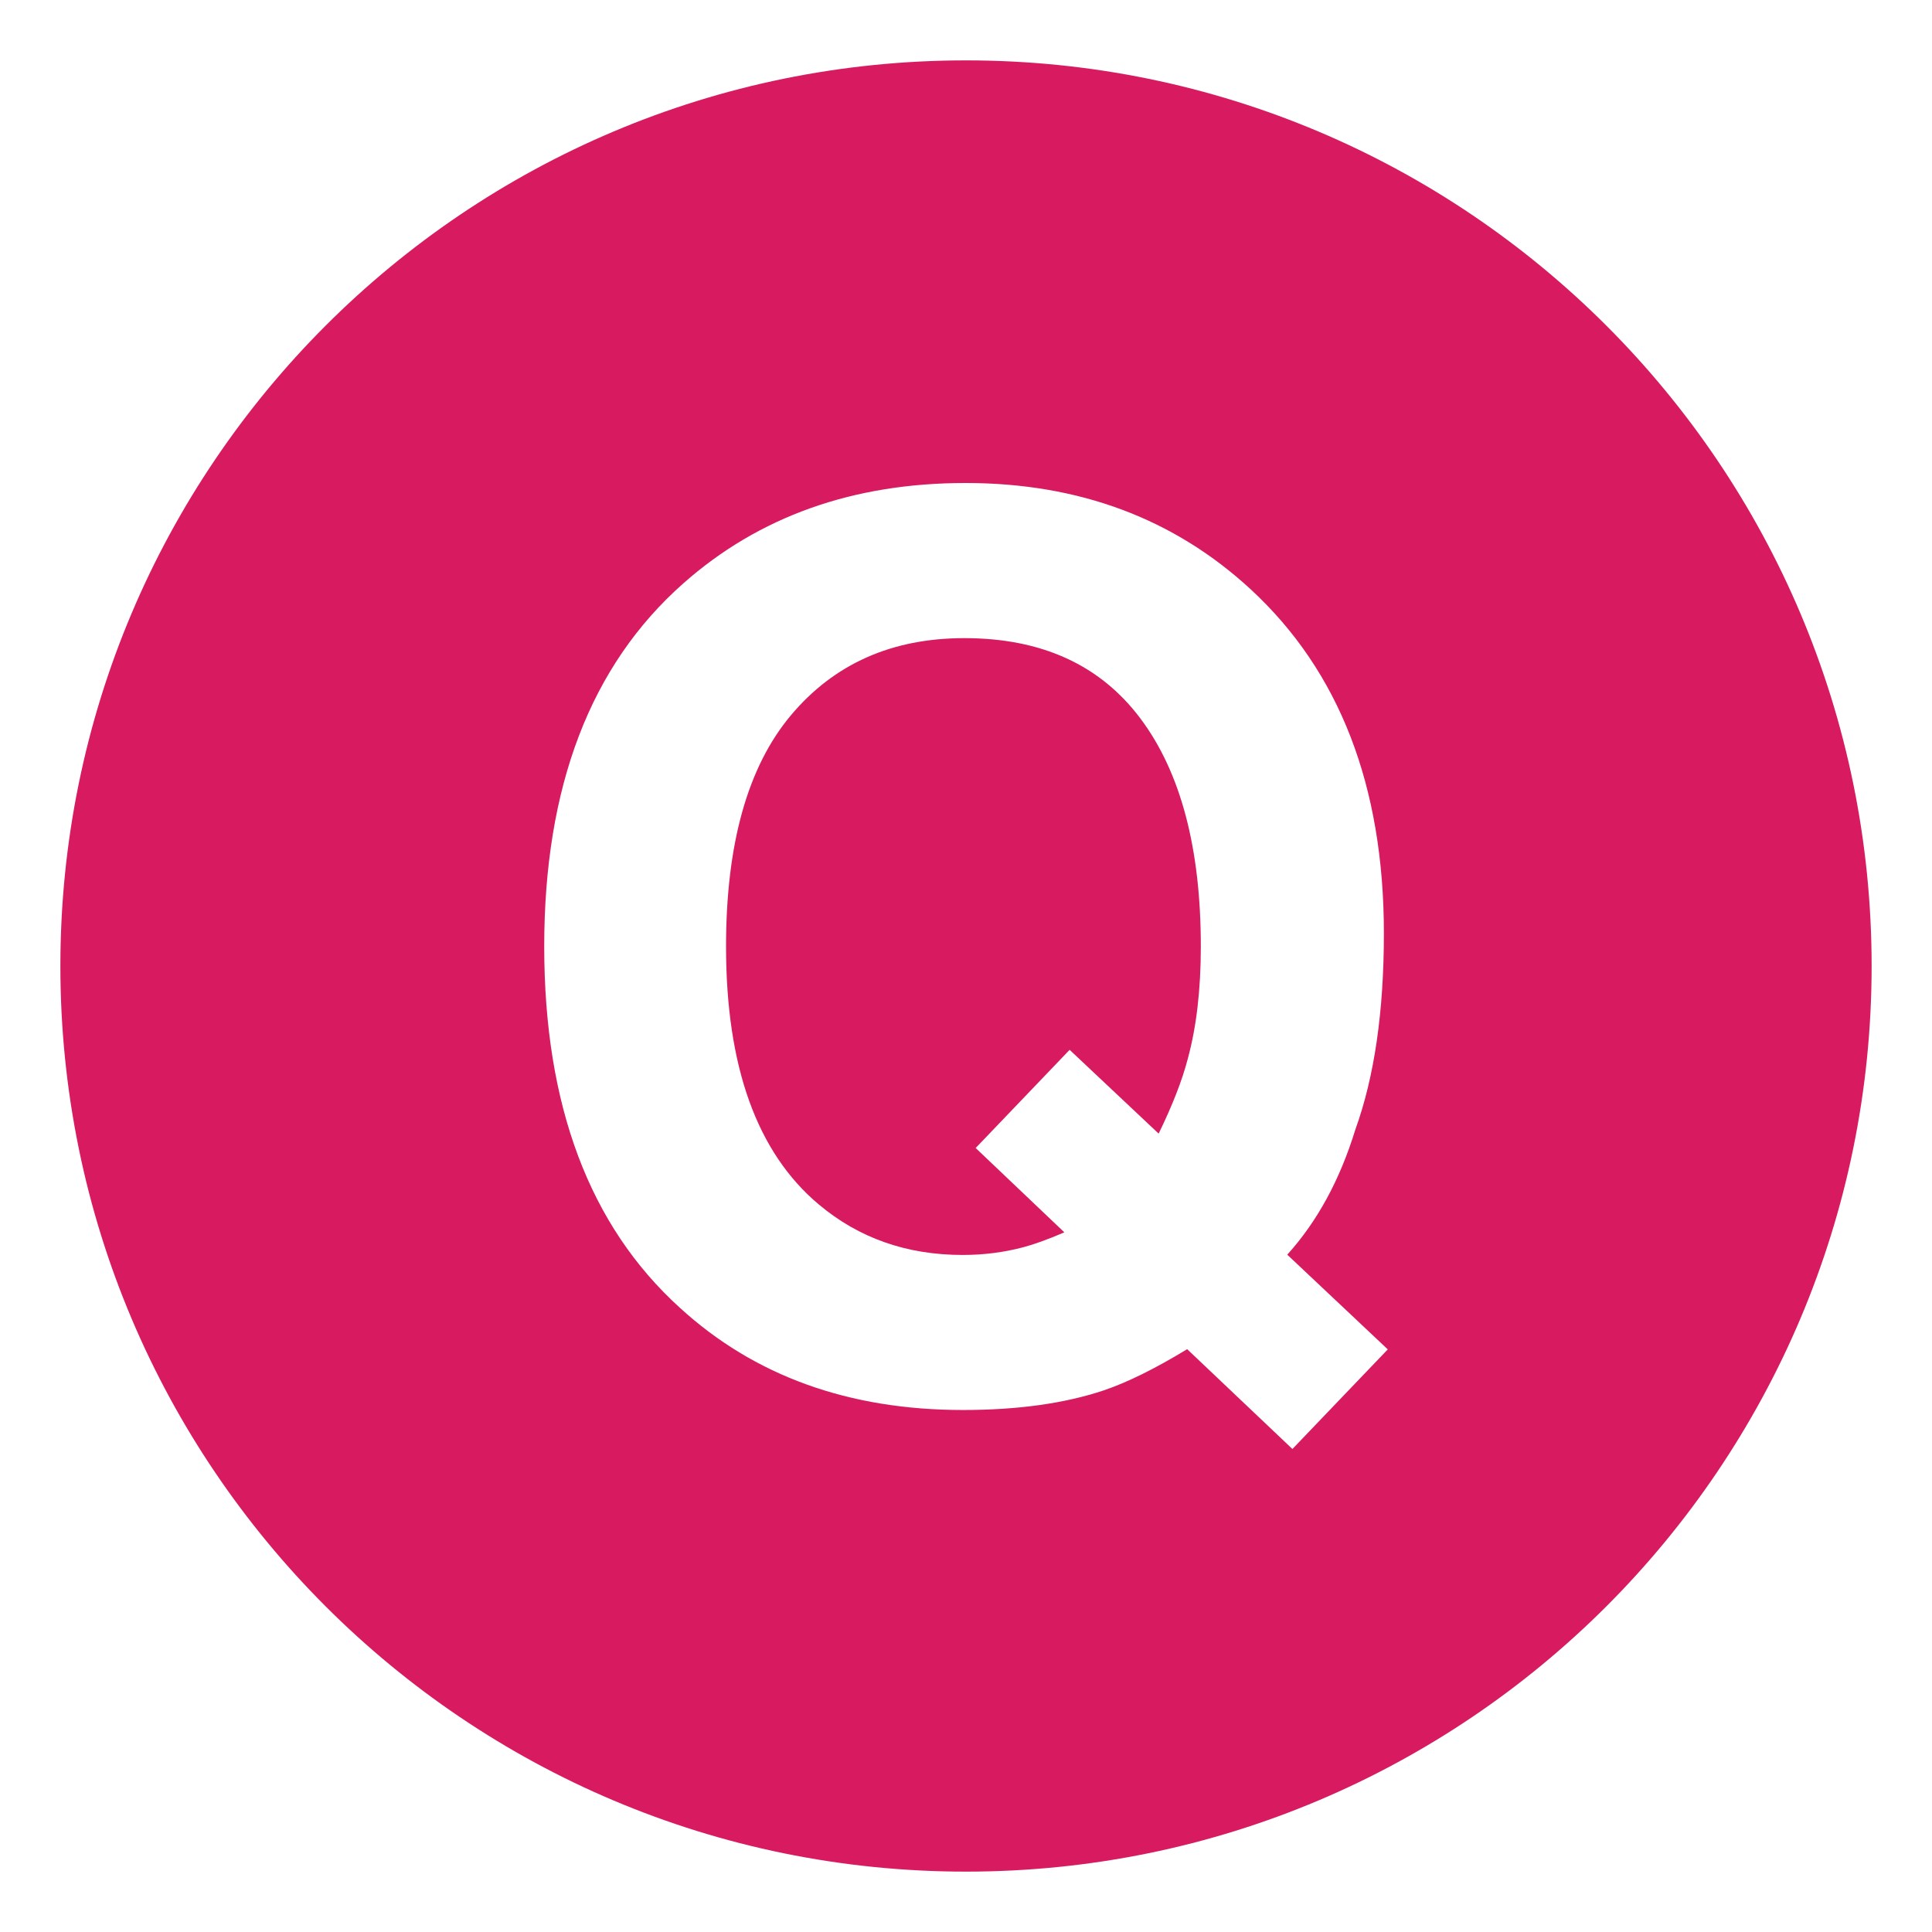 <svg xmlns="http://www.w3.org/2000/svg" viewBox="0 0 64 64" enable-background="new 0 0 64 64"><path d="m31.945 21.139c-2.402 0-4.318.853-5.748 2.559s-2.146 4.259-2.146 7.658c0 3.976 1.025 6.824 3.072 8.543 1.326 1.115 2.916 1.673 4.766 1.673.697 0 1.365-.085 2.01-.256.354-.093.807-.257 1.359-.493l-2.938-2.794 3.113-3.252 2.949 2.776c.459-.944.781-1.771.965-2.479.289-1.063.432-2.303.432-3.72 0-3.254-.666-5.771-1.998-7.549-1.332-1.778-3.277-2.666-5.836-2.666" fill="#d81b60"/><path d="m32 2c-16.568 0-30 13.432-30 30s13.432 30 30 30 30-13.432 30-30-13.432-30-30-30m10.813 46l-3.486-3.307c-1.064.646-1.982 1.1-2.758 1.363-1.301.436-2.857.652-4.67.652-3.783 0-6.908-1.128-9.377-3.386-2.996-2.716-4.494-6.706-4.494-11.968 0-5.303 1.535-9.312 4.607-12.028 2.506-2.217 5.623-3.326 9.349-3.326 3.754 0 6.904 1.175 9.449 3.524 2.939 2.716 4.41 6.516 4.41 11.397 0 2.585-.314 4.751-.945 6.496-.51 1.664-1.262 3.046-2.256 4.146l3.33 3.137-3.159 3.3" fill="#d81b60"/></svg>
